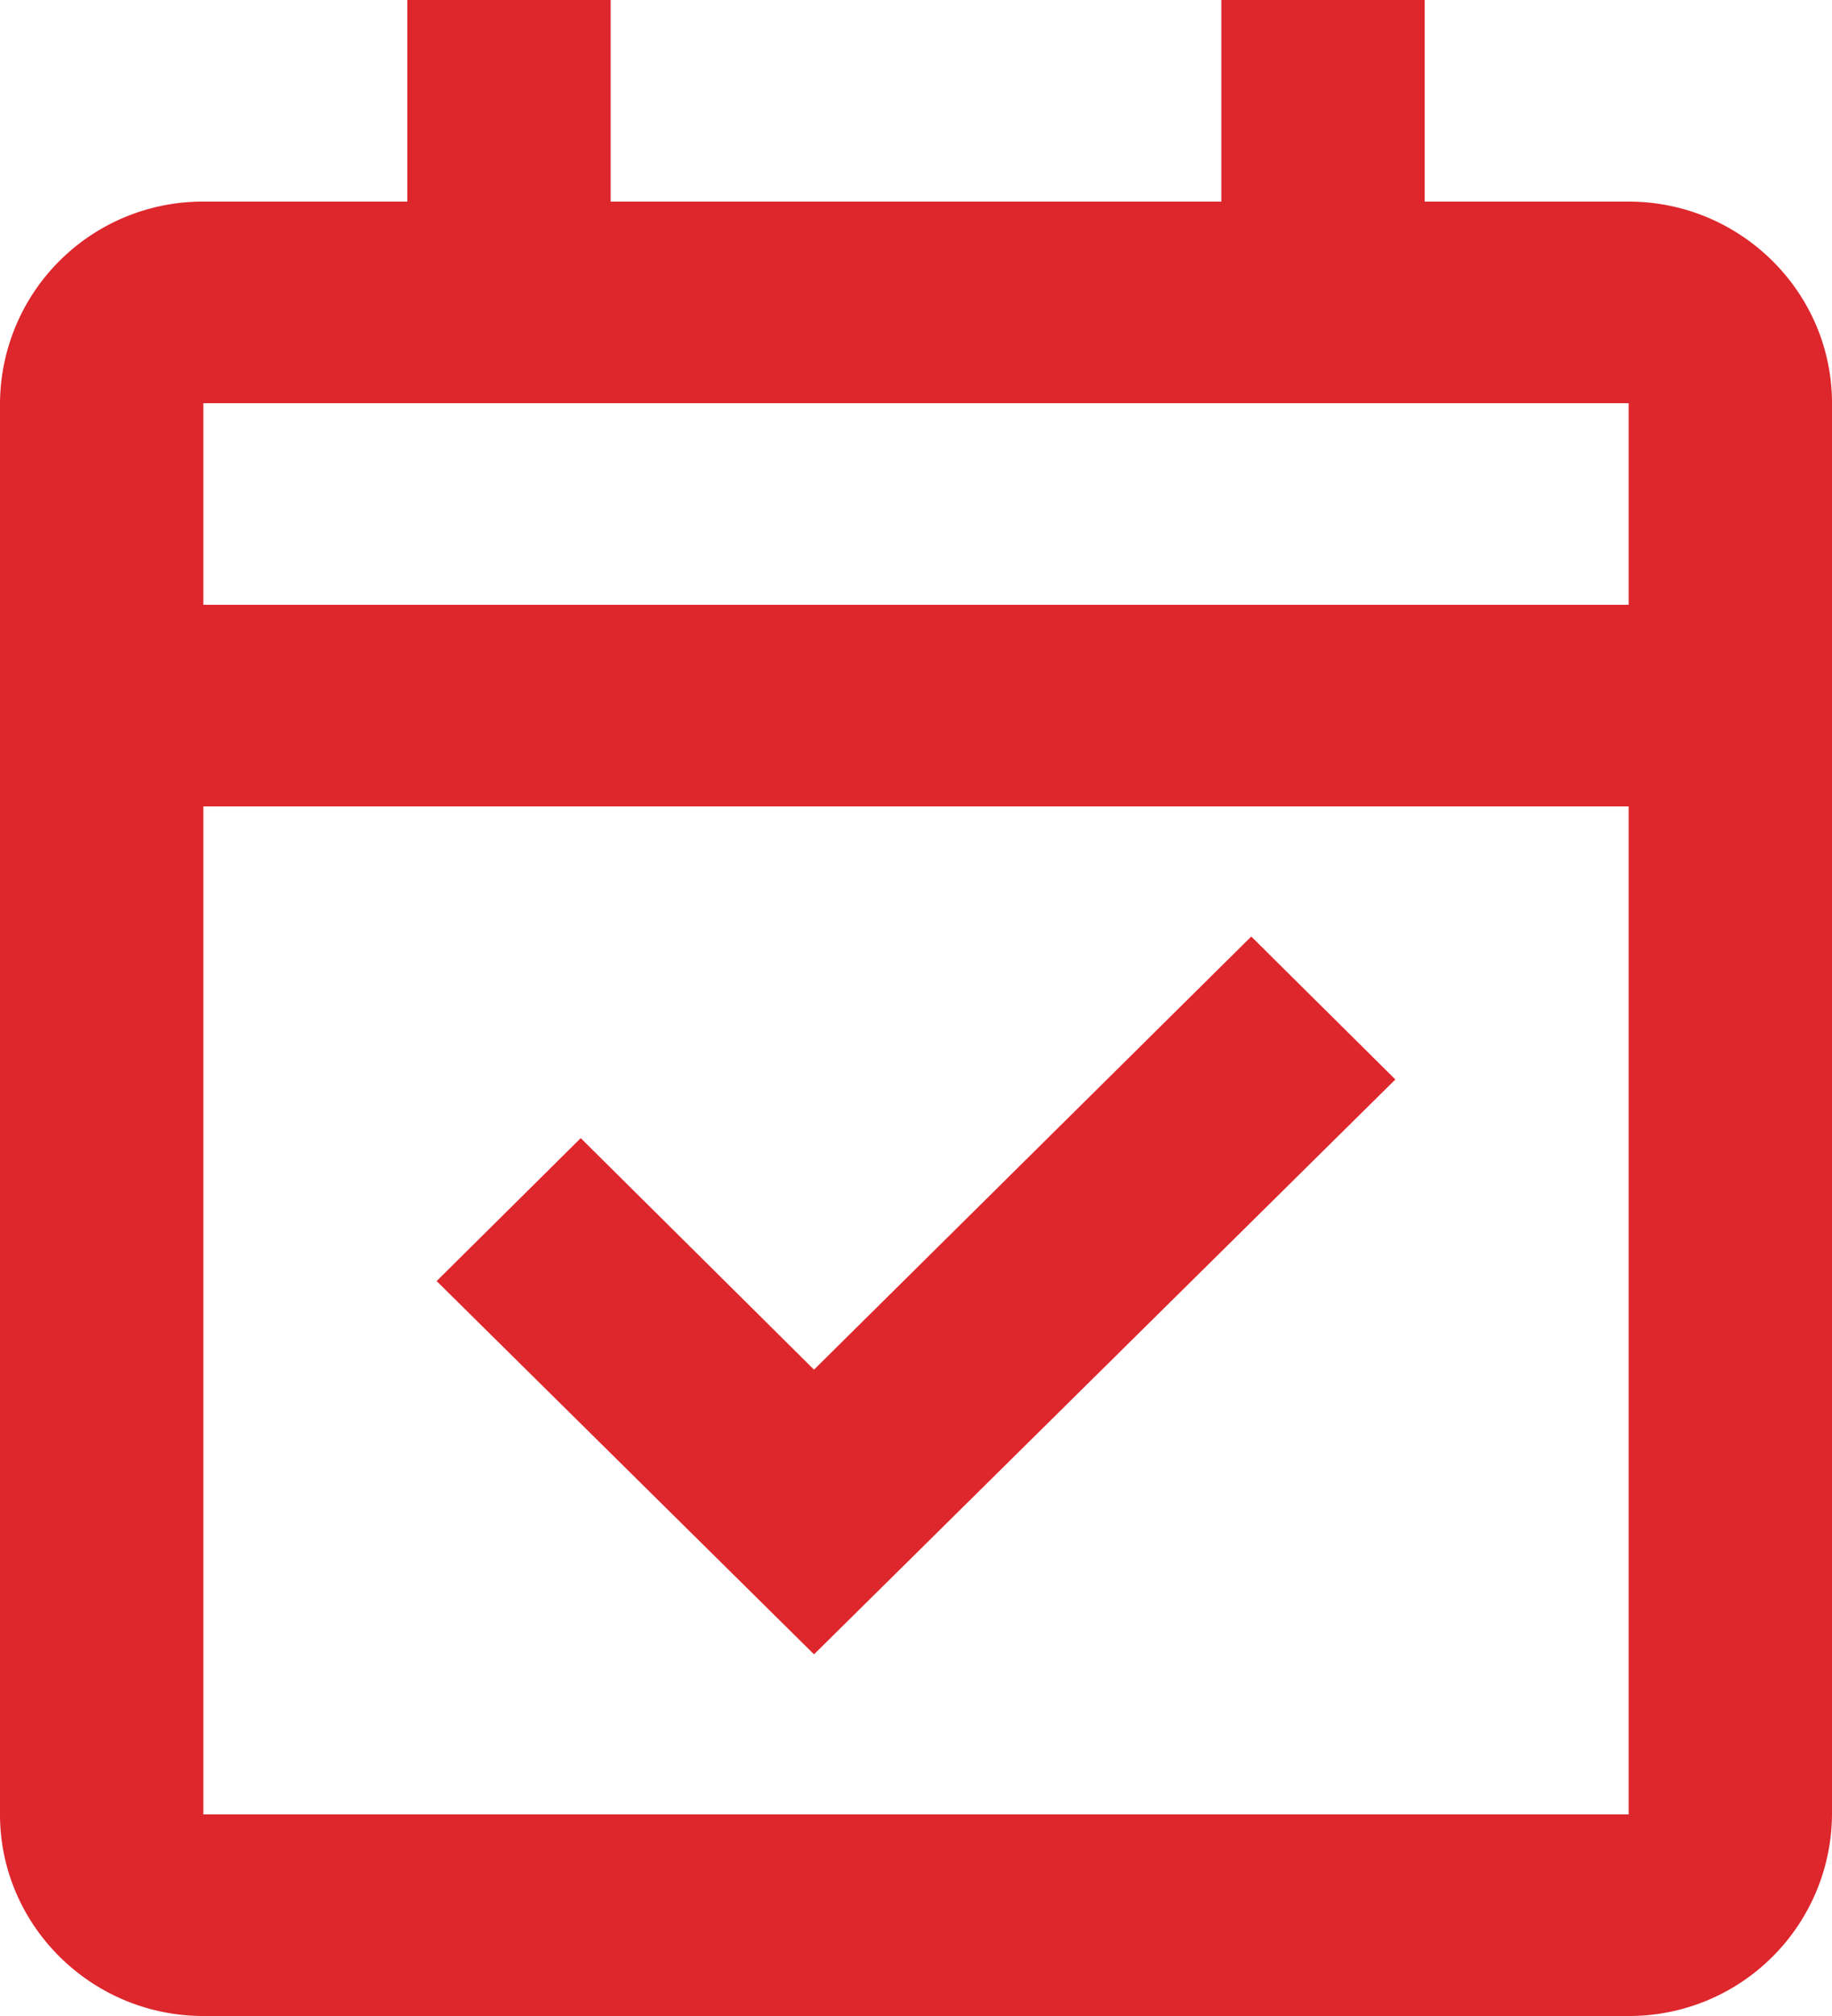 <svg xmlns="http://www.w3.org/2000/svg" width="30" height="33"><path fill="#DD272C" fill-rule="evenodd" d="M22.85 17.67l-2.36-2.34-7.16 7.09-3.82-3.79-2.36 2.34 6.18 6.11 9.52-9.41zM26.67 3.3h-3.34V0H20v3.3H10V0H6.67v3.3H3.33A3.32 3.32 0 000 6.6v23.1C0 31.52 1.5 33 3.33 33h23.34A3.32 3.32 0 0030 29.7V6.6c0-1.82-1.5-3.3-3.33-3.3zm0 26.4H3.33V13.2h23.34v16.5zm0-19.8V6.6H3.33v3.3h23.34z"/></svg>